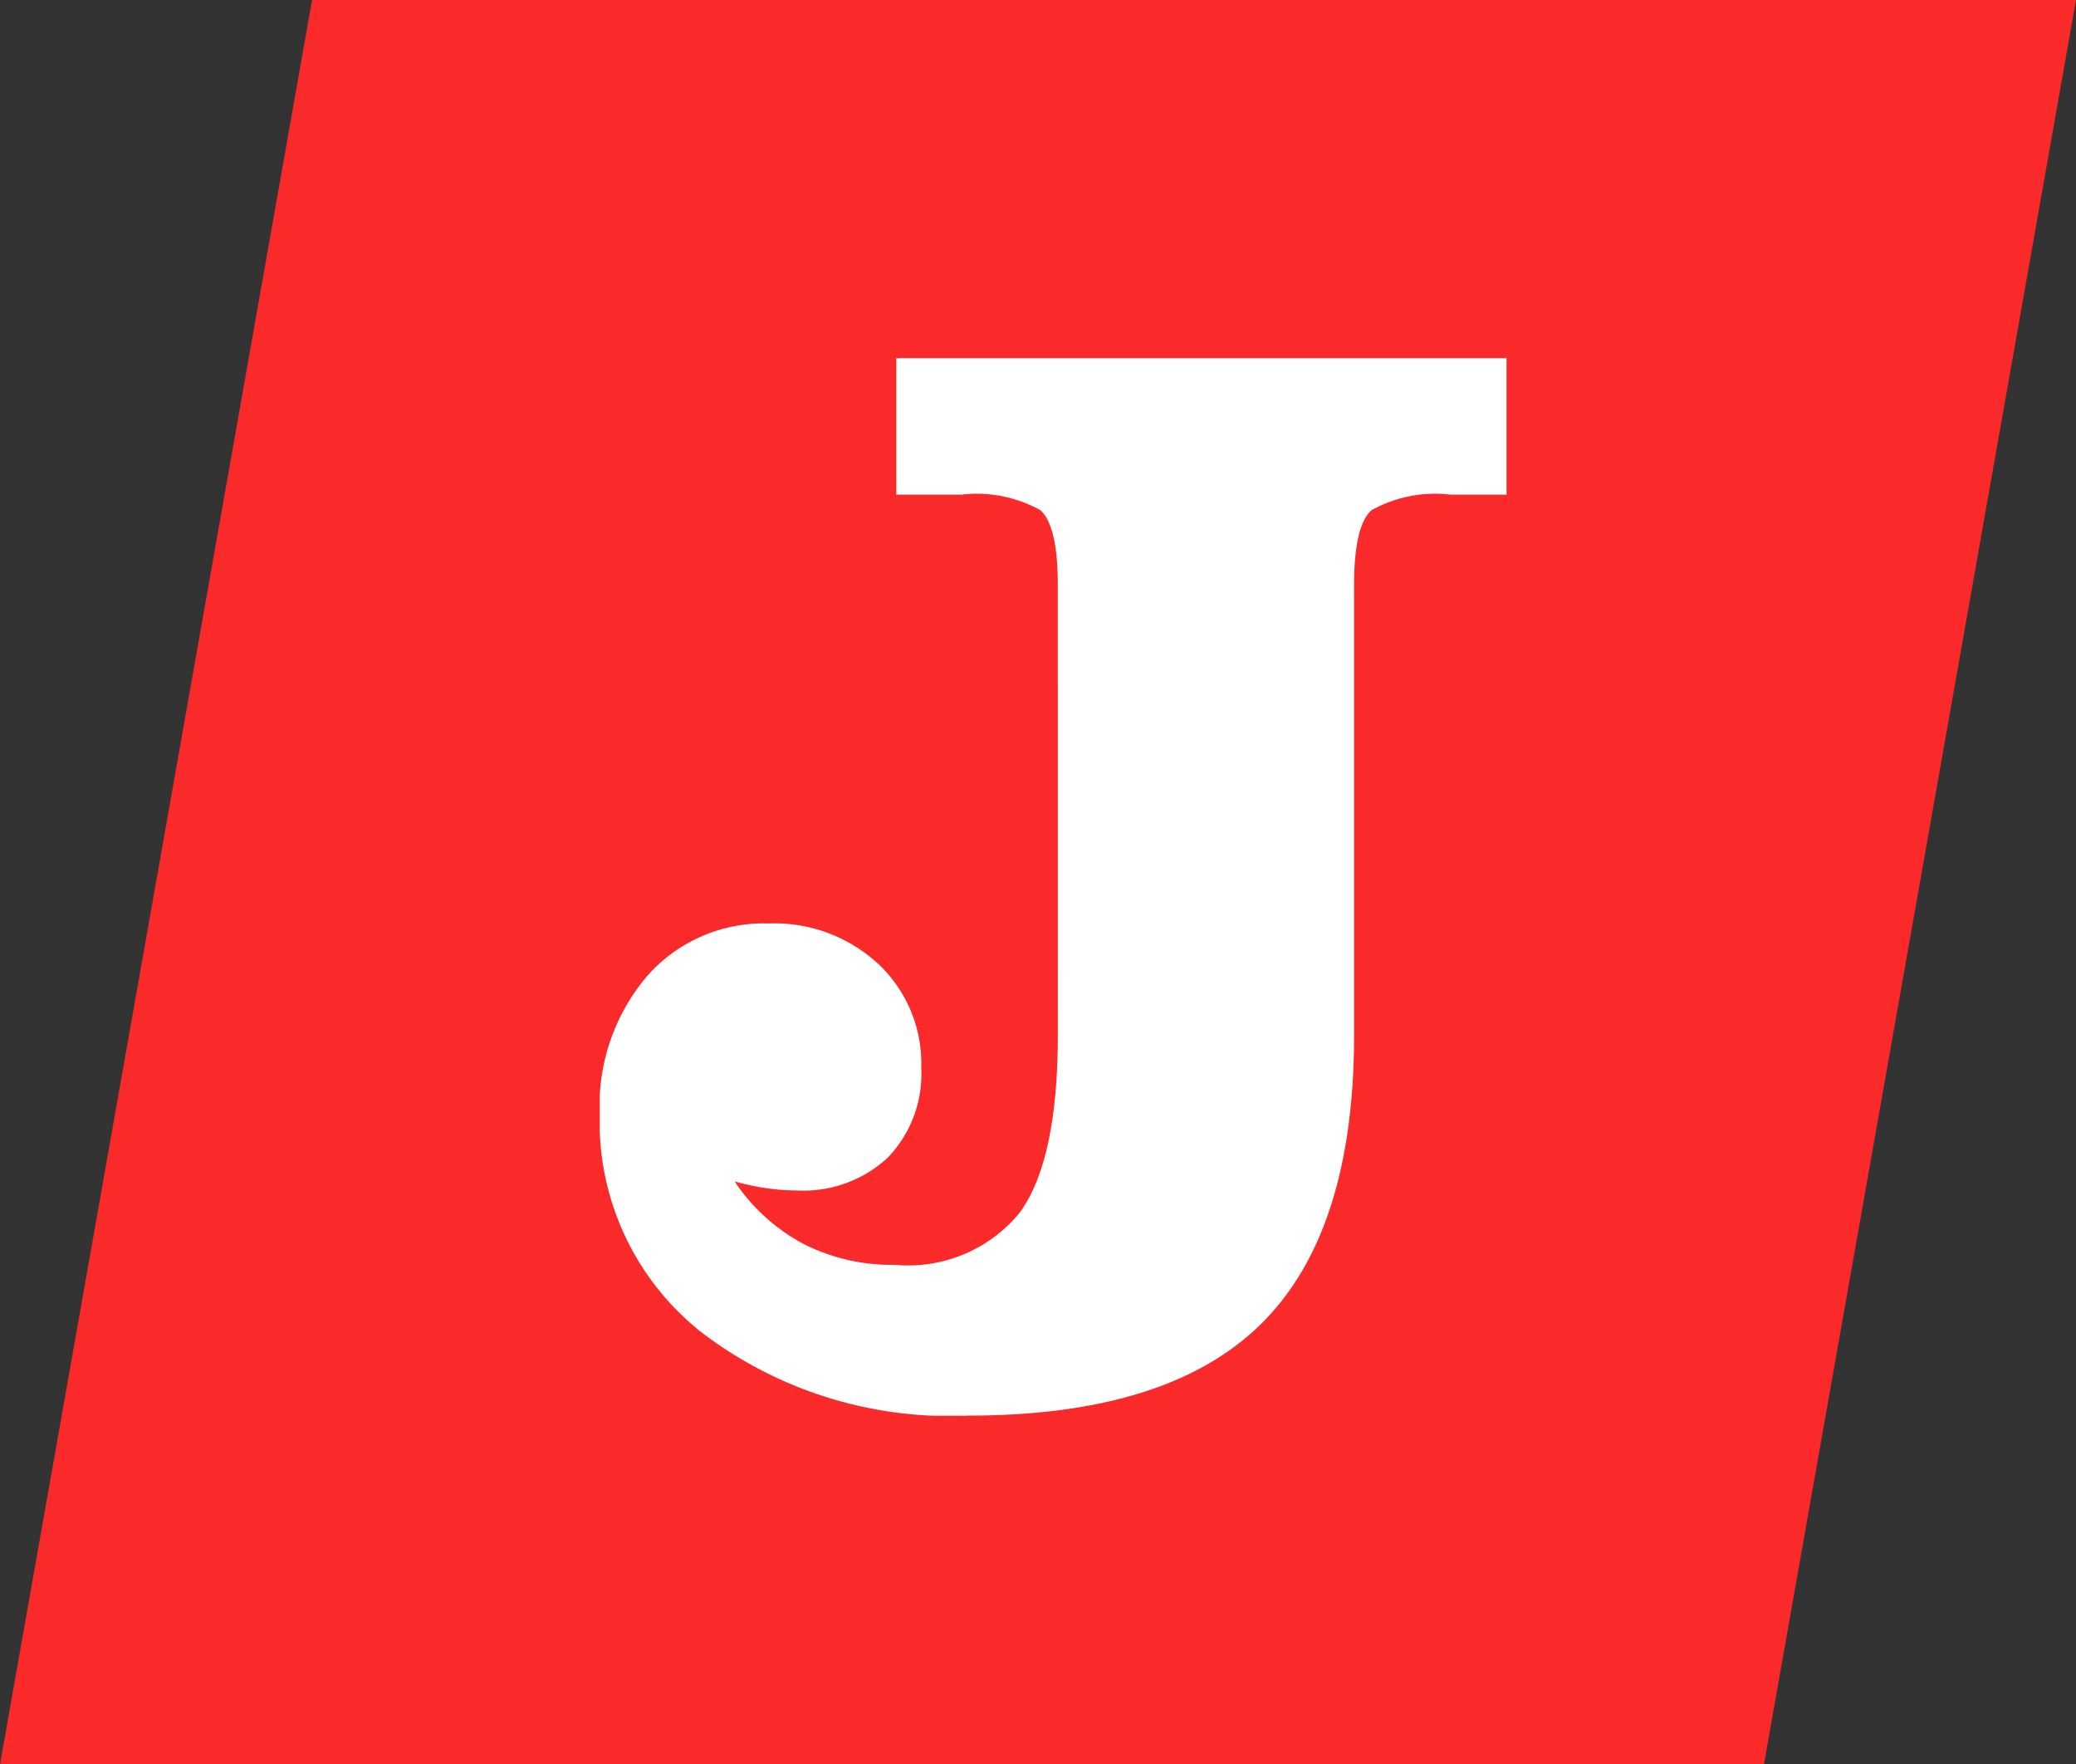 <svg id="J_LOGO" data-name="J LOGO" xmlns="http://www.w3.org/2000/svg" xmlns:xlink="http://www.w3.org/1999/xlink" width="70.606" height="60" viewBox="0 0 70.606 60">
  <rect x="0" y="0" width="70.606" height="60" fill="#333333" stroke="none"/>
  <defs>
    <clipPath id="clip-path">
      <path id="Path_48" data-name="Path 48" d="M0-79.768H30.848v-35.963H0Z" transform="translate(0 115.731)" fill="none"/>
    </clipPath>
  </defs>
  <path id="Path_46" data-name="Path 46" d="M10.613,0H70.606L59.993,60H0Z" fill="#fa292a"/>
  <g id="Group_48" data-name="Group 48" transform="translate(20.398 12.18)" clip-path="url(#clip-path)">
    <g id="Group_47" data-name="Group 47" transform="translate(0 0)">
      <g id="Group_46" data-name="Group 46">
        <path id="Path_47" data-name="Path 47" d="M-34.555-51.049q0,4.256-1.29,6.036a4.9,4.9,0,0,1-4.256,1.78,6.614,6.614,0,0,1-3.1-.709,6.476,6.476,0,0,1-2.347-2.128,8.119,8.119,0,0,0,1.083.232,7.3,7.3,0,0,0,1.032.077,4.21,4.21,0,0,0,3.1-1.122A4.1,4.1,0,0,0-39.2-49.94a4.639,4.639,0,0,0-1.457-3.521,5.2,5.2,0,0,0-3.727-1.38,5.289,5.289,0,0,0-4.153,1.805,6.817,6.817,0,0,0-1.6,4.694,9.12,9.12,0,0,0,3.456,7.4,13.9,13.9,0,0,0,9.1,2.837q6.783,0,9.943-3.121t3.16-9.827v-15.3q0-2.012.593-2.541a4.454,4.454,0,0,1,2.683-.529h1.909v-4.643H-40.049v4.643h2.218a4.455,4.455,0,0,1,2.682.529q.593.529.593,2.541Z" transform="translate(50.134 74.064)" fill="#fff"/>
      </g>
    </g>
  </g>
</svg>
